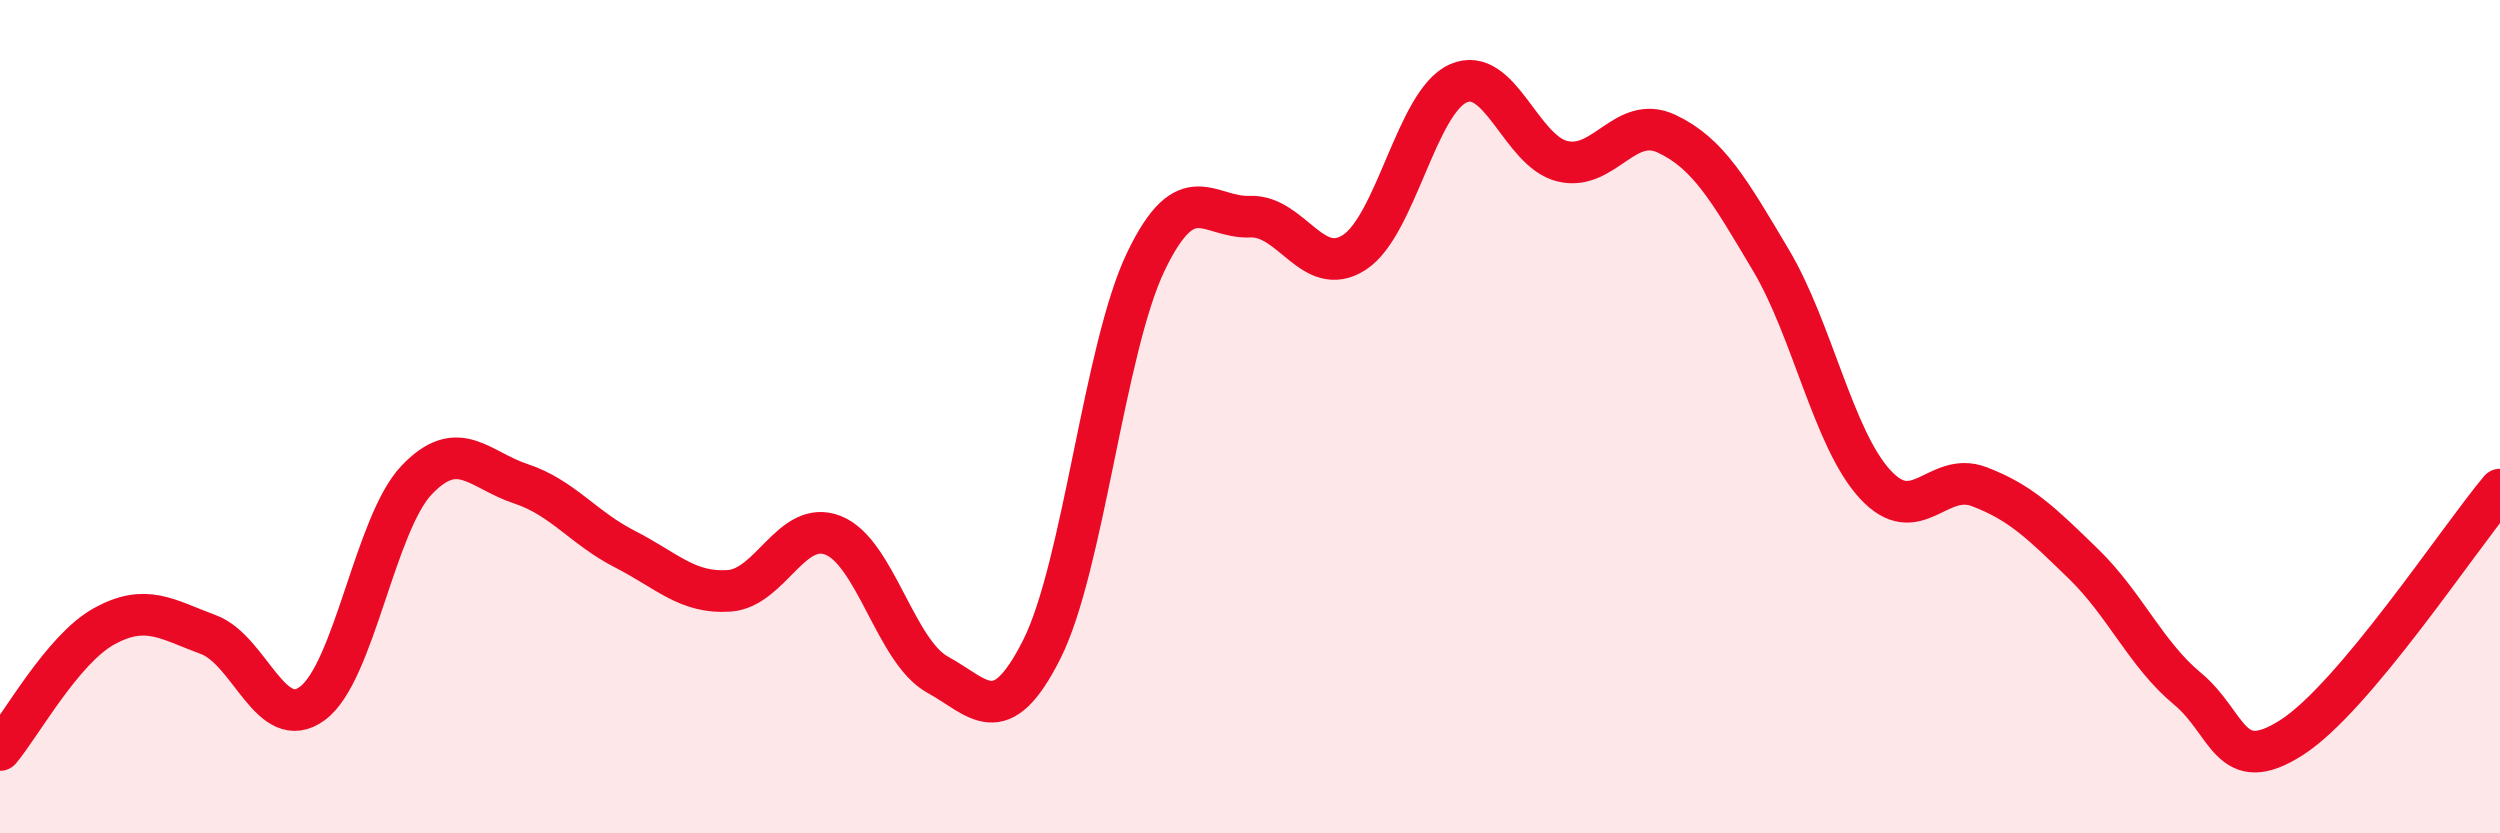 
    <svg width="60" height="20" viewBox="0 0 60 20" xmlns="http://www.w3.org/2000/svg">
      <path
        d="M 0,18 C 0.5,17.41 1.5,15.58 2.5,15.03 C 3.5,14.48 4,14.86 5,15.23 C 6,15.6 6.5,17.62 7.5,16.88 C 8.5,16.14 9,12.57 10,11.52 C 11,10.47 11.5,11.28 12.5,11.61 C 13.5,11.94 14,12.67 15,13.18 C 16,13.69 16.5,14.25 17.5,14.18 C 18.5,14.11 19,12.45 20,12.85 C 21,13.25 21.5,15.64 22.5,16.19 C 23.5,16.74 24,17.57 25,15.59 C 26,13.61 26.5,8.36 27.5,6.28 C 28.5,4.2 29,5.24 30,5.2 C 31,5.16 31.5,6.7 32.5,6.06 C 33.5,5.42 34,2.44 35,2 C 36,1.56 36.5,3.63 37.5,3.87 C 38.5,4.11 39,2.74 40,3.21 C 41,3.68 41.5,4.56 42.5,6.24 C 43.5,7.92 44,10.53 45,11.62 C 46,12.71 46.5,11.3 47.5,11.68 C 48.5,12.06 49,12.56 50,13.53 C 51,14.5 51.5,15.7 52.5,16.53 C 53.5,17.36 53.5,18.66 55,17.7 C 56.5,16.74 59,12.94 60,11.75L60 20L0 20Z"
        fill="#EB0A25"
        opacity="0.1"
        stroke-linecap="round"
        stroke-linejoin="round"
      />
      <path
        d="M 0,18 C 0.5,17.41 1.5,15.58 2.5,15.03 C 3.5,14.48 4,14.86 5,15.23 C 6,15.6 6.5,17.62 7.5,16.88 C 8.5,16.14 9,12.57 10,11.52 C 11,10.47 11.5,11.28 12.5,11.61 C 13.5,11.94 14,12.67 15,13.18 C 16,13.69 16.5,14.25 17.5,14.18 C 18.5,14.11 19,12.45 20,12.85 C 21,13.25 21.5,15.64 22.5,16.19 C 23.5,16.74 24,17.57 25,15.59 C 26,13.61 26.5,8.36 27.5,6.28 C 28.5,4.2 29,5.24 30,5.2 C 31,5.16 31.5,6.7 32.5,6.06 C 33.5,5.42 34,2.44 35,2 C 36,1.56 36.5,3.63 37.5,3.87 C 38.5,4.11 39,2.74 40,3.21 C 41,3.68 41.5,4.56 42.5,6.24 C 43.5,7.92 44,10.53 45,11.62 C 46,12.71 46.5,11.3 47.5,11.68 C 48.5,12.06 49,12.56 50,13.53 C 51,14.5 51.5,15.7 52.5,16.53 C 53.5,17.36 53.5,18.66 55,17.7 C 56.5,16.74 59,12.94 60,11.75"
        stroke="#EB0A25"
        stroke-width="1"
        fill="none"
        stroke-linecap="round"
        stroke-linejoin="round"
      />
    </svg>
  
